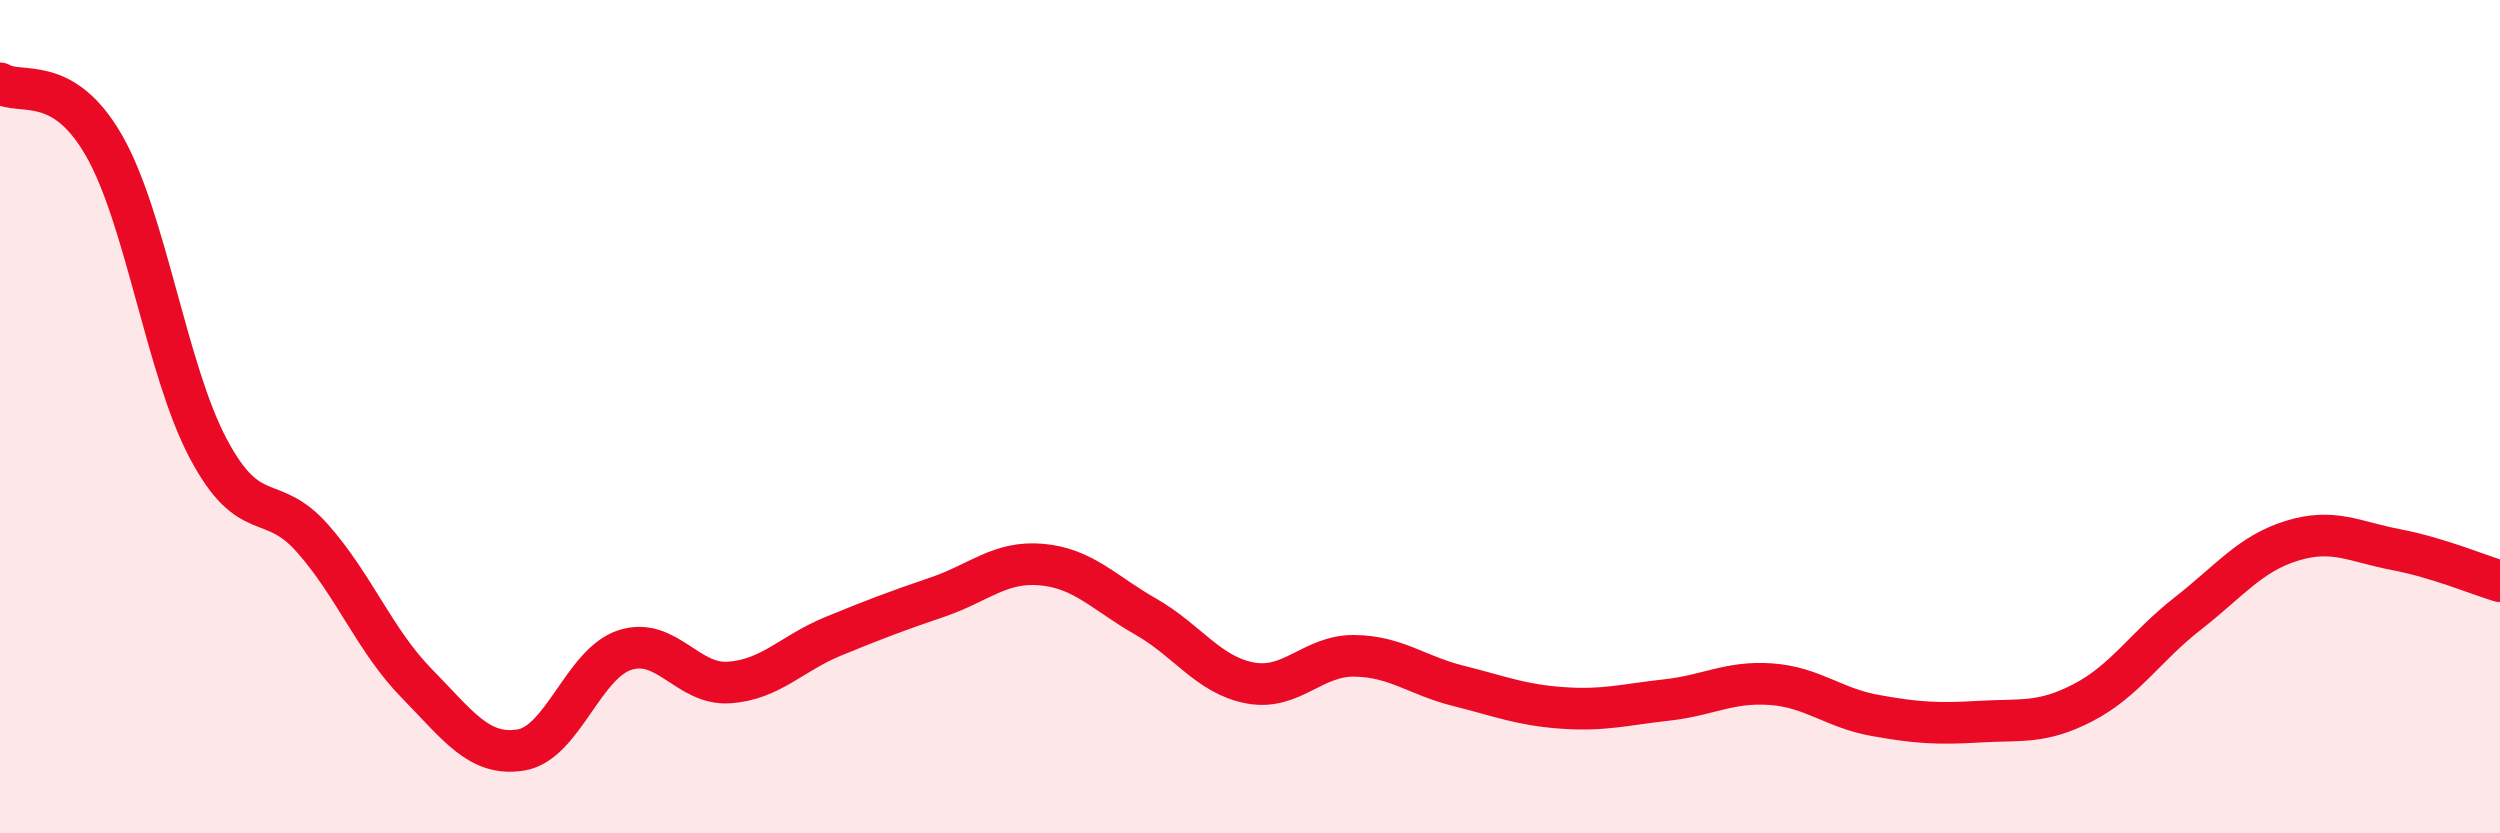 
    <svg width="60" height="20" viewBox="0 0 60 20" xmlns="http://www.w3.org/2000/svg">
      <path
        d="M 0,2 C 0.5,2.3 1.5,1.75 2.5,3.5 C 3.5,5.25 4,8.89 5,10.77 C 6,12.65 6.5,11.79 7.5,12.92 C 8.5,14.05 9,15.38 10,16.4 C 11,17.42 11.5,18.16 12.5,18 C 13.5,17.84 14,15.92 15,15.6 C 16,15.28 16.5,16.45 17.5,16.38 C 18.5,16.31 19,15.68 20,15.27 C 21,14.86 21.5,14.67 22.5,14.33 C 23.5,13.99 24,13.46 25,13.55 C 26,13.64 26.5,14.23 27.5,14.8 C 28.5,15.37 29,16.2 30,16.39 C 31,16.58 31.5,15.73 32.5,15.74 C 33.5,15.75 34,16.21 35,16.46 C 36,16.71 36.5,16.92 37.5,16.99 C 38.5,17.06 39,16.91 40,16.8 C 41,16.69 41.5,16.35 42.5,16.42 C 43.5,16.49 44,16.99 45,17.17 C 46,17.35 46.5,17.38 47.5,17.32 C 48.5,17.26 49,17.38 50,16.86 C 51,16.34 51.5,15.51 52.5,14.73 C 53.5,13.95 54,13.29 55,12.98 C 56,12.67 56.5,13 57.5,13.19 C 58.5,13.38 59.5,13.8 60,13.95L60 20L0 20Z"
        fill="#EB0A25"
        opacity="0.1"
        stroke-linecap="round"
        stroke-linejoin="round"
      />
      <path
        d="M 0,2 C 0.5,2.3 1.5,1.75 2.5,3.5 C 3.5,5.25 4,8.89 5,10.77 C 6,12.65 6.5,11.79 7.5,12.92 C 8.5,14.05 9,15.38 10,16.4 C 11,17.42 11.5,18.16 12.5,18 C 13.5,17.84 14,15.92 15,15.6 C 16,15.28 16.5,16.45 17.5,16.38 C 18.5,16.31 19,15.68 20,15.27 C 21,14.86 21.5,14.67 22.5,14.33 C 23.5,13.99 24,13.46 25,13.55 C 26,13.64 26.5,14.23 27.5,14.8 C 28.5,15.37 29,16.2 30,16.39 C 31,16.58 31.5,15.73 32.5,15.74 C 33.5,15.75 34,16.21 35,16.46 C 36,16.71 36.5,16.92 37.5,16.99 C 38.5,17.06 39,16.91 40,16.8 C 41,16.69 41.5,16.35 42.5,16.42 C 43.5,16.49 44,16.99 45,17.17 C 46,17.35 46.5,17.38 47.5,17.32 C 48.5,17.26 49,17.38 50,16.86 C 51,16.34 51.5,15.51 52.5,14.73 C 53.5,13.95 54,13.29 55,12.98 C 56,12.67 56.5,13 57.5,13.19 C 58.5,13.38 59.5,13.8 60,13.95"
        stroke="#EB0A25"
        stroke-width="1"
        fill="none"
        stroke-linecap="round"
        stroke-linejoin="round"
      />
    </svg>
  